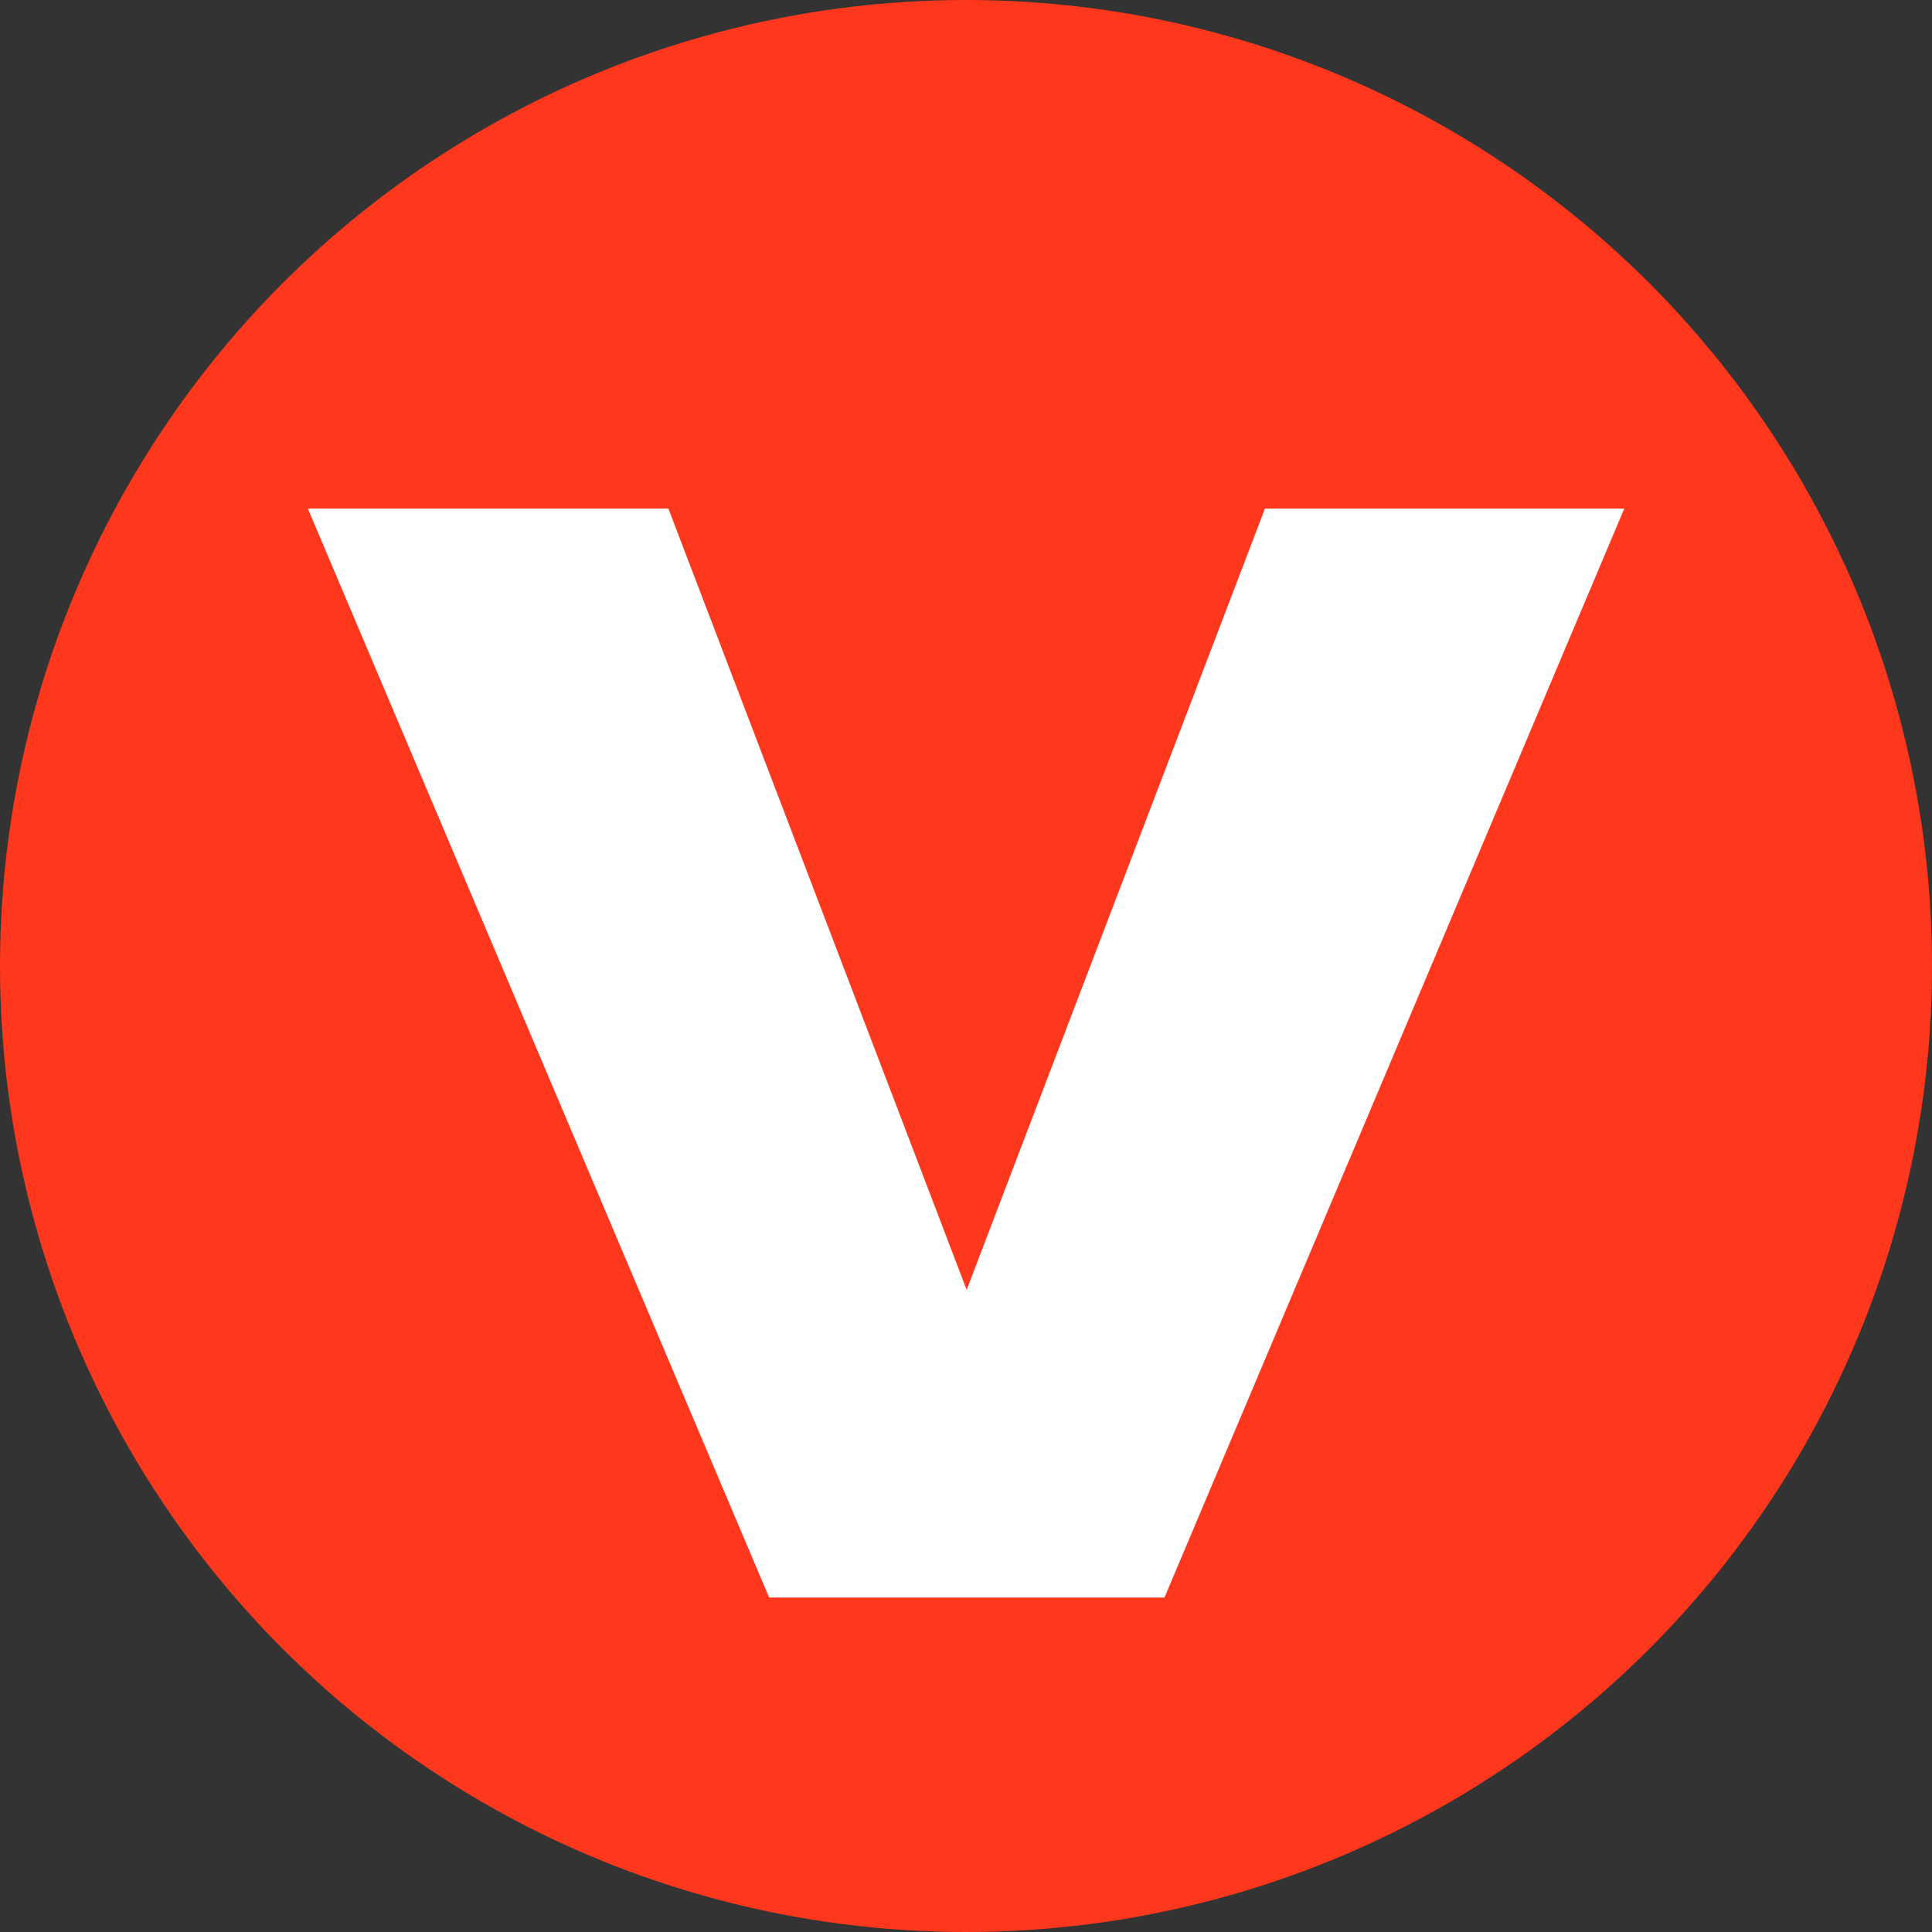 <svg xmlns='http://www.w3.org/2000/svg' width='50' height='50' viewBox='0 0 50 50'><rect x="0" y="0" width="50" height="50" fill="#333333" stroke="none"/><circle cx='25' cy='25' r='25' fill='#ff371c'/><path d='M7.967 13.163h9.331l7.719 20.218 7.719-20.218h9.3l-11.9 28.181H19.905Zm32.282 0Z' fill='#fff'/></svg>